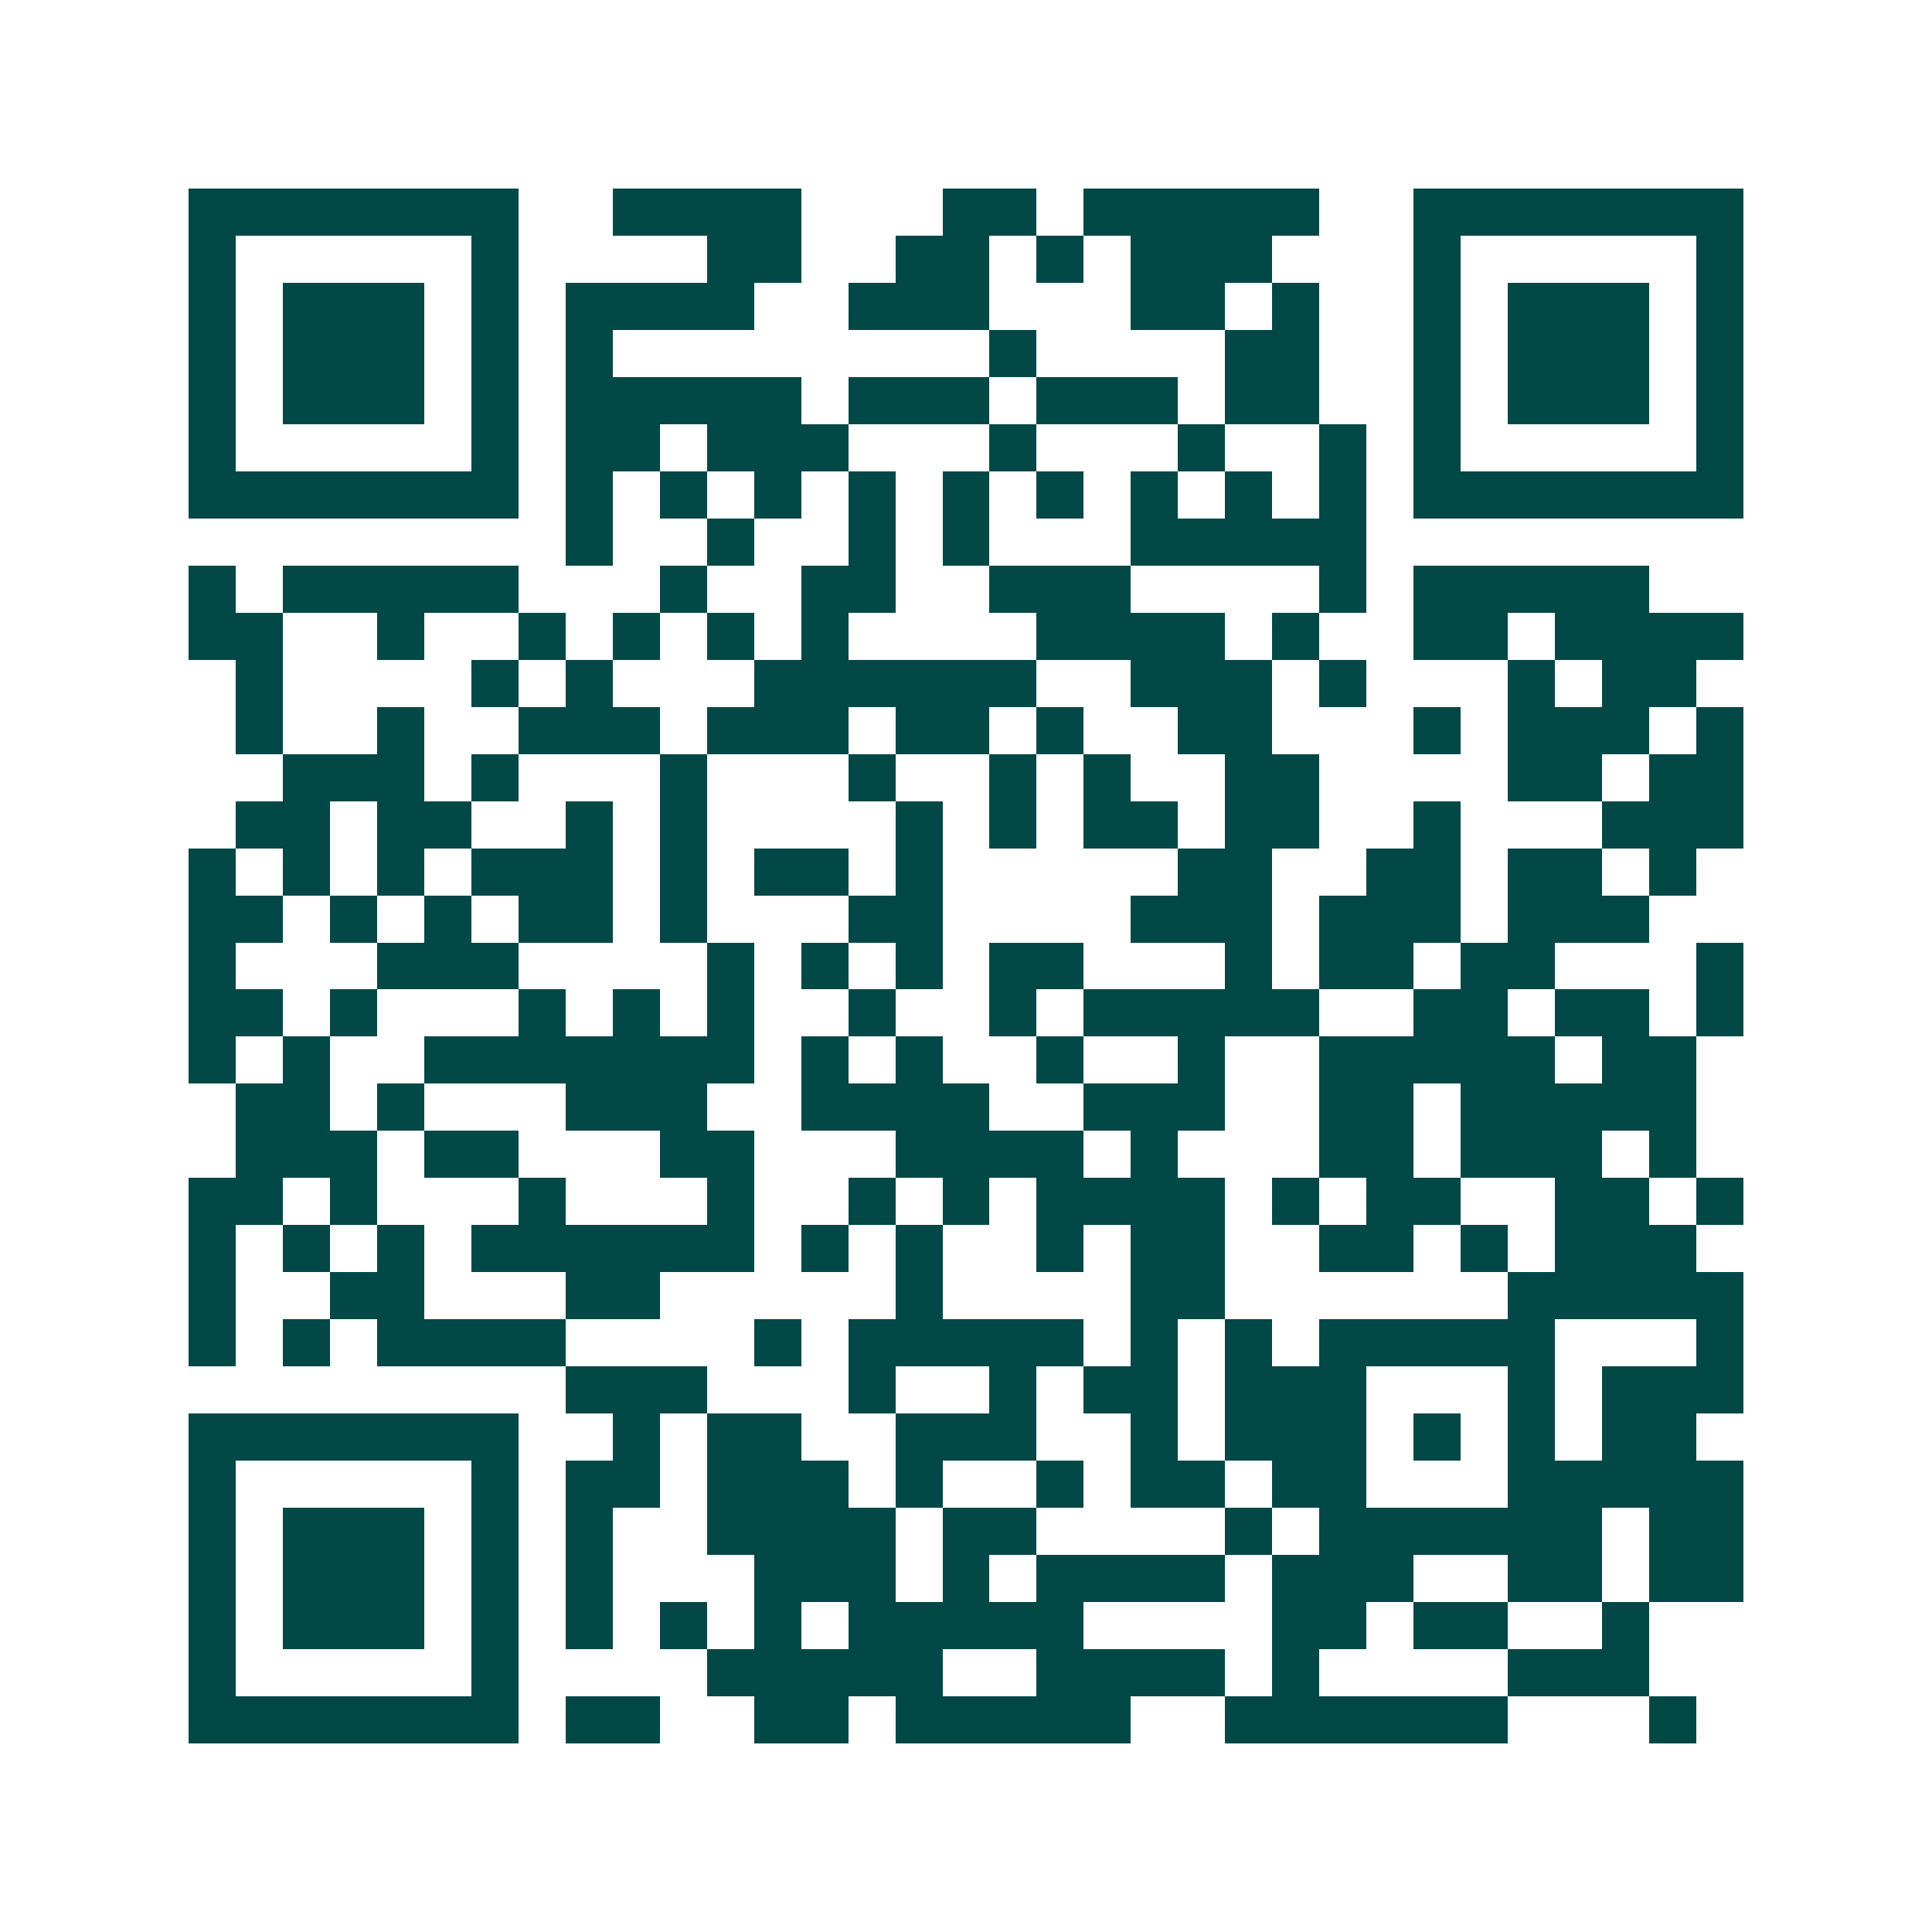<svg xmlns="http://www.w3.org/2000/svg" width="200" height="200" viewBox="0 0 41 41" shape-rendering="crispEdges"><path fill="#ffffff" d="M0 0h41v41H0z"/><path stroke="#014847" d="M4 4.5h7m2 0h4m3 0h2m1 0h5m2 0h7M4 5.5h1m5 0h1m4 0h2m2 0h2m1 0h1m1 0h3m3 0h1m5 0h1M4 6.5h1m1 0h3m1 0h1m1 0h4m2 0h3m3 0h2m1 0h1m2 0h1m1 0h3m1 0h1M4 7.5h1m1 0h3m1 0h1m1 0h1m8 0h1m4 0h2m2 0h1m1 0h3m1 0h1M4 8.5h1m1 0h3m1 0h1m1 0h5m1 0h3m1 0h3m1 0h2m2 0h1m1 0h3m1 0h1M4 9.5h1m5 0h1m1 0h2m1 0h3m3 0h1m3 0h1m2 0h1m1 0h1m5 0h1M4 10.5h7m1 0h1m1 0h1m1 0h1m1 0h1m1 0h1m1 0h1m1 0h1m1 0h1m1 0h1m1 0h7M12 11.5h1m2 0h1m2 0h1m1 0h1m3 0h5M4 12.5h1m1 0h5m3 0h1m2 0h2m2 0h3m4 0h1m1 0h5M4 13.5h2m2 0h1m2 0h1m1 0h1m1 0h1m1 0h1m4 0h4m1 0h1m2 0h2m1 0h4M5 14.5h1m4 0h1m1 0h1m3 0h6m2 0h3m1 0h1m3 0h1m1 0h2M5 15.5h1m2 0h1m2 0h3m1 0h3m1 0h2m1 0h1m2 0h2m3 0h1m1 0h3m1 0h1M6 16.5h3m1 0h1m3 0h1m3 0h1m2 0h1m1 0h1m2 0h2m4 0h2m1 0h2M5 17.5h2m1 0h2m2 0h1m1 0h1m4 0h1m1 0h1m1 0h2m1 0h2m2 0h1m3 0h3M4 18.5h1m1 0h1m1 0h1m1 0h3m1 0h1m1 0h2m1 0h1m5 0h2m2 0h2m1 0h2m1 0h1M4 19.5h2m1 0h1m1 0h1m1 0h2m1 0h1m3 0h2m4 0h3m1 0h3m1 0h3M4 20.5h1m3 0h3m4 0h1m1 0h1m1 0h1m1 0h2m3 0h1m1 0h2m1 0h2m3 0h1M4 21.5h2m1 0h1m3 0h1m1 0h1m1 0h1m2 0h1m2 0h1m1 0h5m2 0h2m1 0h2m1 0h1M4 22.5h1m1 0h1m2 0h7m1 0h1m1 0h1m2 0h1m2 0h1m2 0h5m1 0h2M5 23.5h2m1 0h1m3 0h3m2 0h4m2 0h3m2 0h2m1 0h5M5 24.5h3m1 0h2m3 0h2m3 0h4m1 0h1m3 0h2m1 0h3m1 0h1M4 25.5h2m1 0h1m3 0h1m3 0h1m2 0h1m1 0h1m1 0h4m1 0h1m1 0h2m2 0h2m1 0h1M4 26.5h1m1 0h1m1 0h1m1 0h6m1 0h1m1 0h1m2 0h1m1 0h2m2 0h2m1 0h1m1 0h3M4 27.5h1m2 0h2m3 0h2m5 0h1m4 0h2m6 0h5M4 28.5h1m1 0h1m1 0h4m4 0h1m1 0h5m1 0h1m1 0h1m1 0h5m3 0h1M12 29.5h3m3 0h1m2 0h1m1 0h2m1 0h3m3 0h1m1 0h3M4 30.5h7m2 0h1m1 0h2m2 0h3m2 0h1m1 0h3m1 0h1m1 0h1m1 0h2M4 31.5h1m5 0h1m1 0h2m1 0h3m1 0h1m2 0h1m1 0h2m1 0h2m3 0h5M4 32.5h1m1 0h3m1 0h1m1 0h1m2 0h4m1 0h2m4 0h1m1 0h6m1 0h2M4 33.5h1m1 0h3m1 0h1m1 0h1m3 0h3m1 0h1m1 0h4m1 0h3m2 0h2m1 0h2M4 34.5h1m1 0h3m1 0h1m1 0h1m1 0h1m1 0h1m1 0h5m4 0h2m1 0h2m2 0h1M4 35.5h1m5 0h1m4 0h5m2 0h4m1 0h1m4 0h3M4 36.5h7m1 0h2m2 0h2m1 0h5m2 0h6m3 0h1"/></svg>
